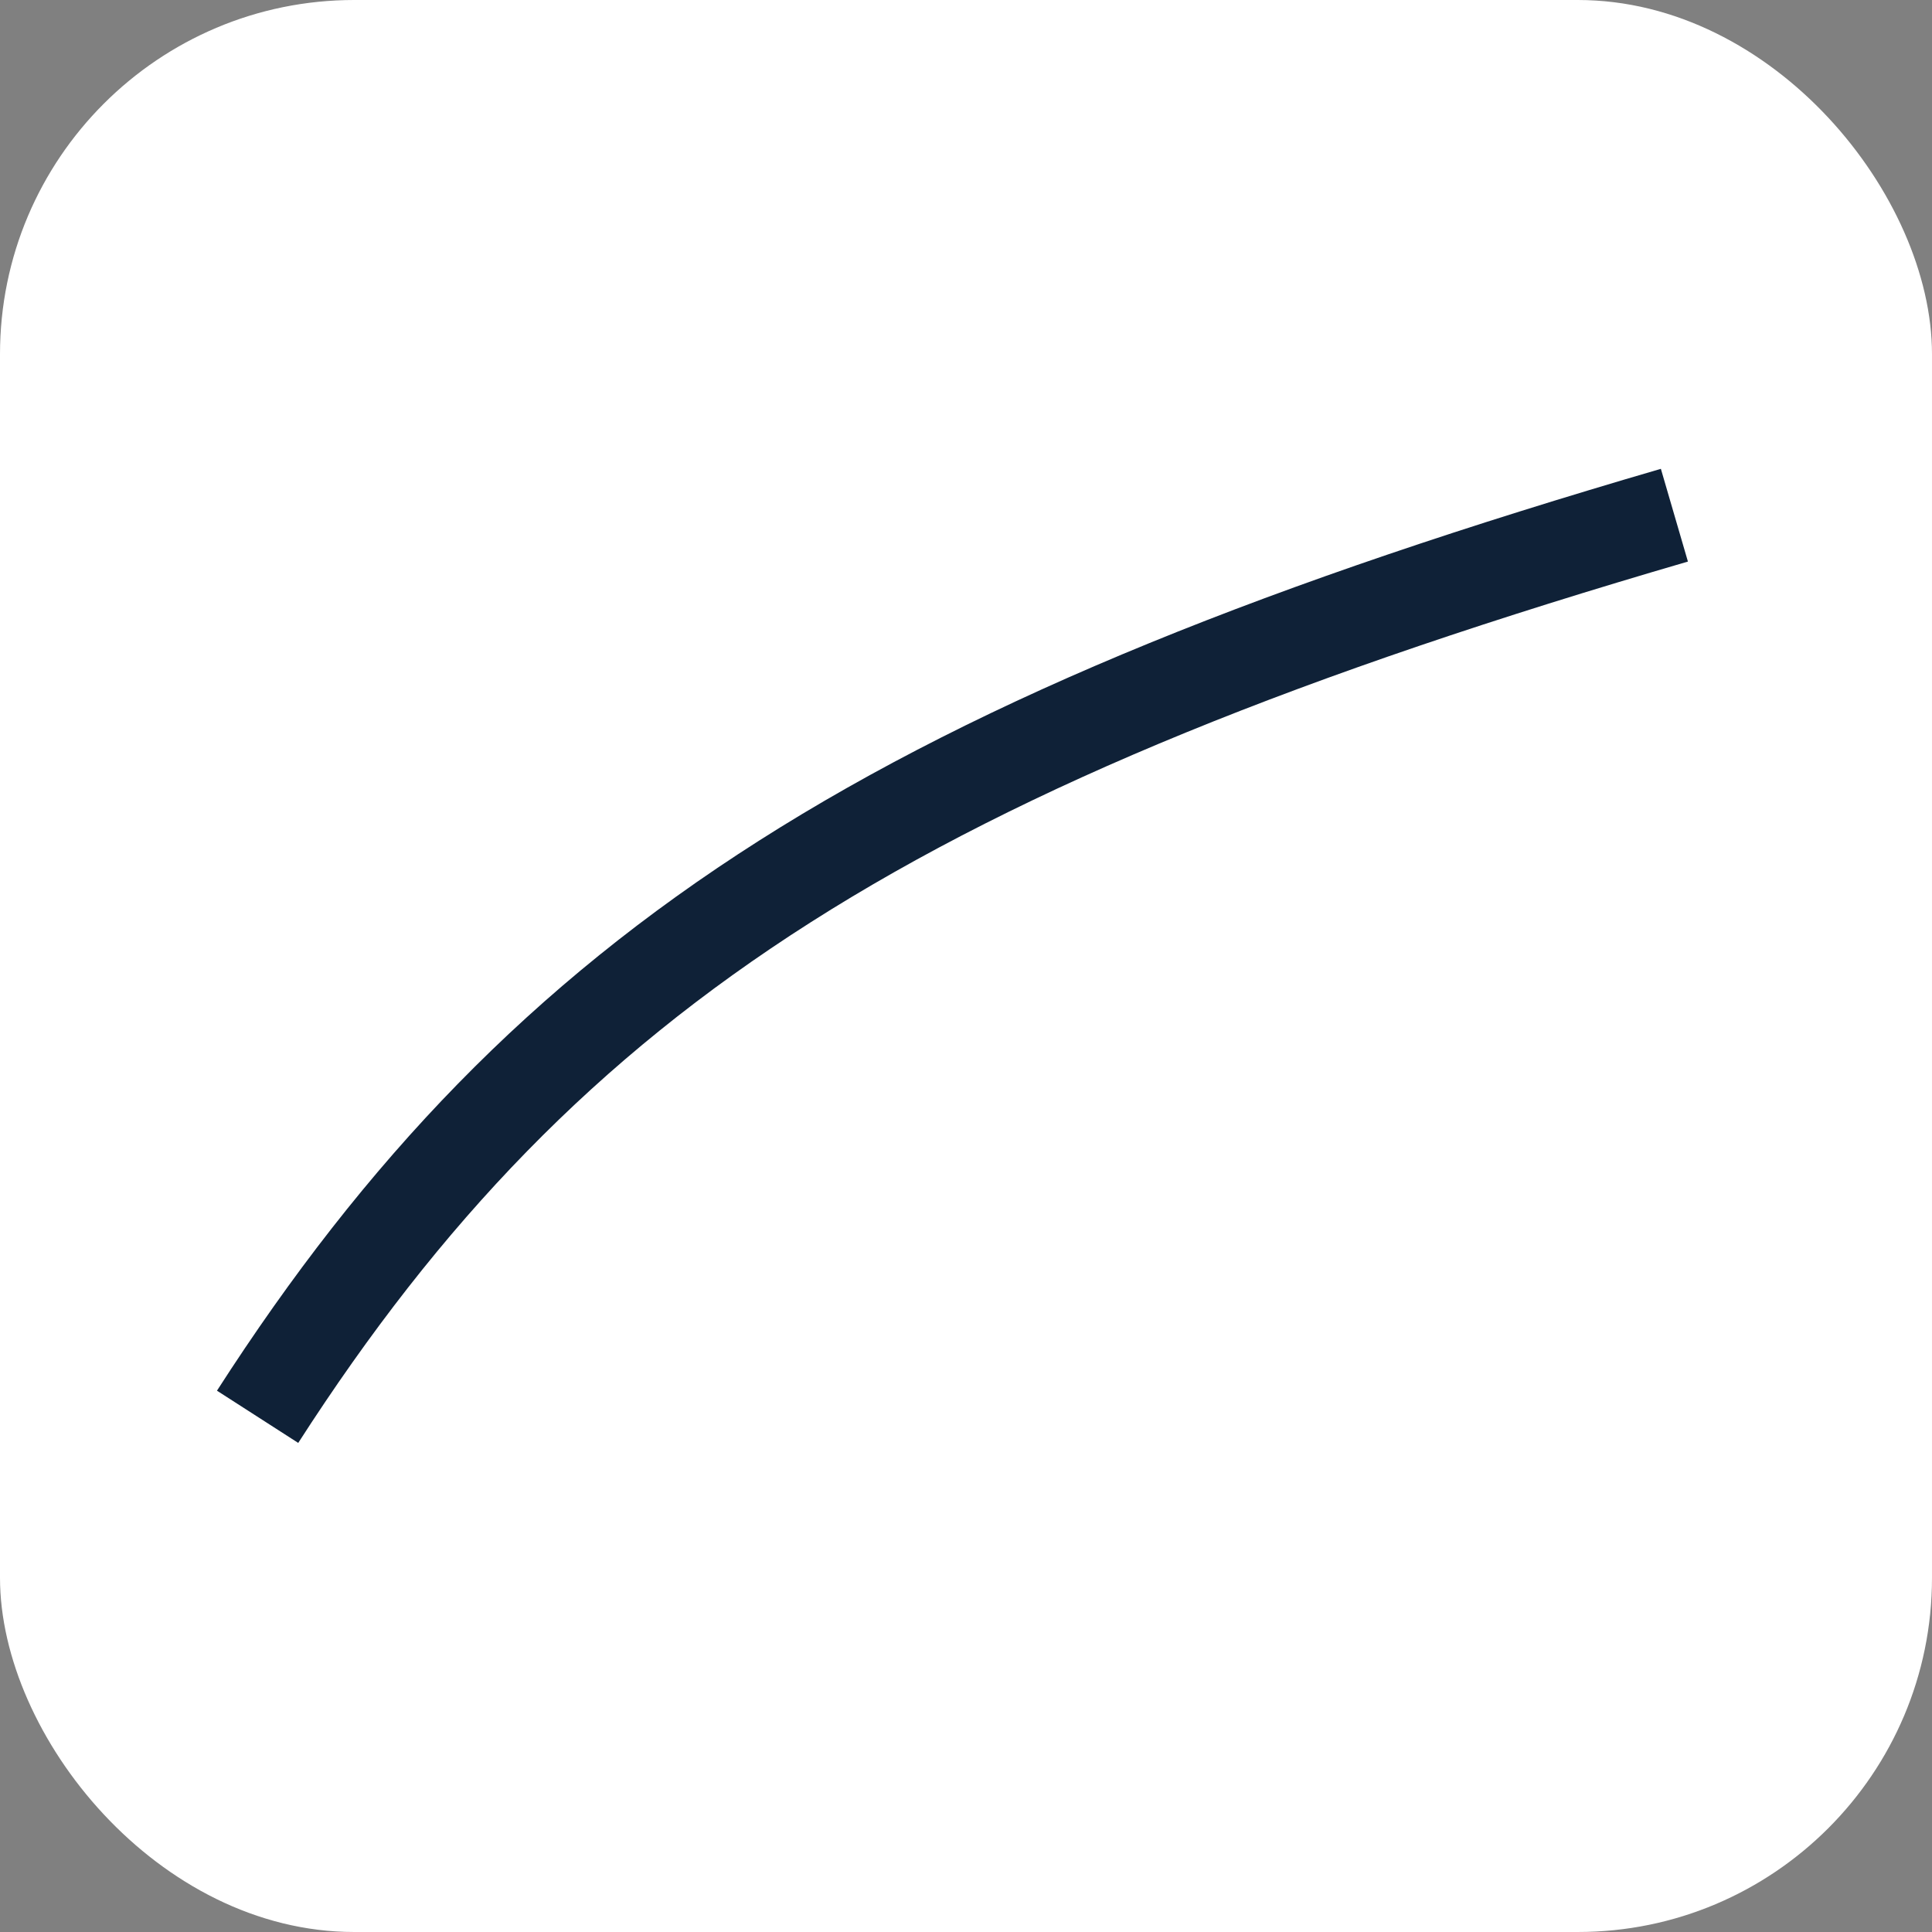 <svg xmlns="http://www.w3.org/2000/svg" viewBox="0 0 120 120"><rect x="0" y="0" width="120" height="120" fill="#808080" stroke="none"/><rect width="120" height="120" fill="#fff" rx="22"/><path fill="none" stroke="#0F2137" stroke-width="6" d="M16 88c18-28 40-42 88-56"/></svg>